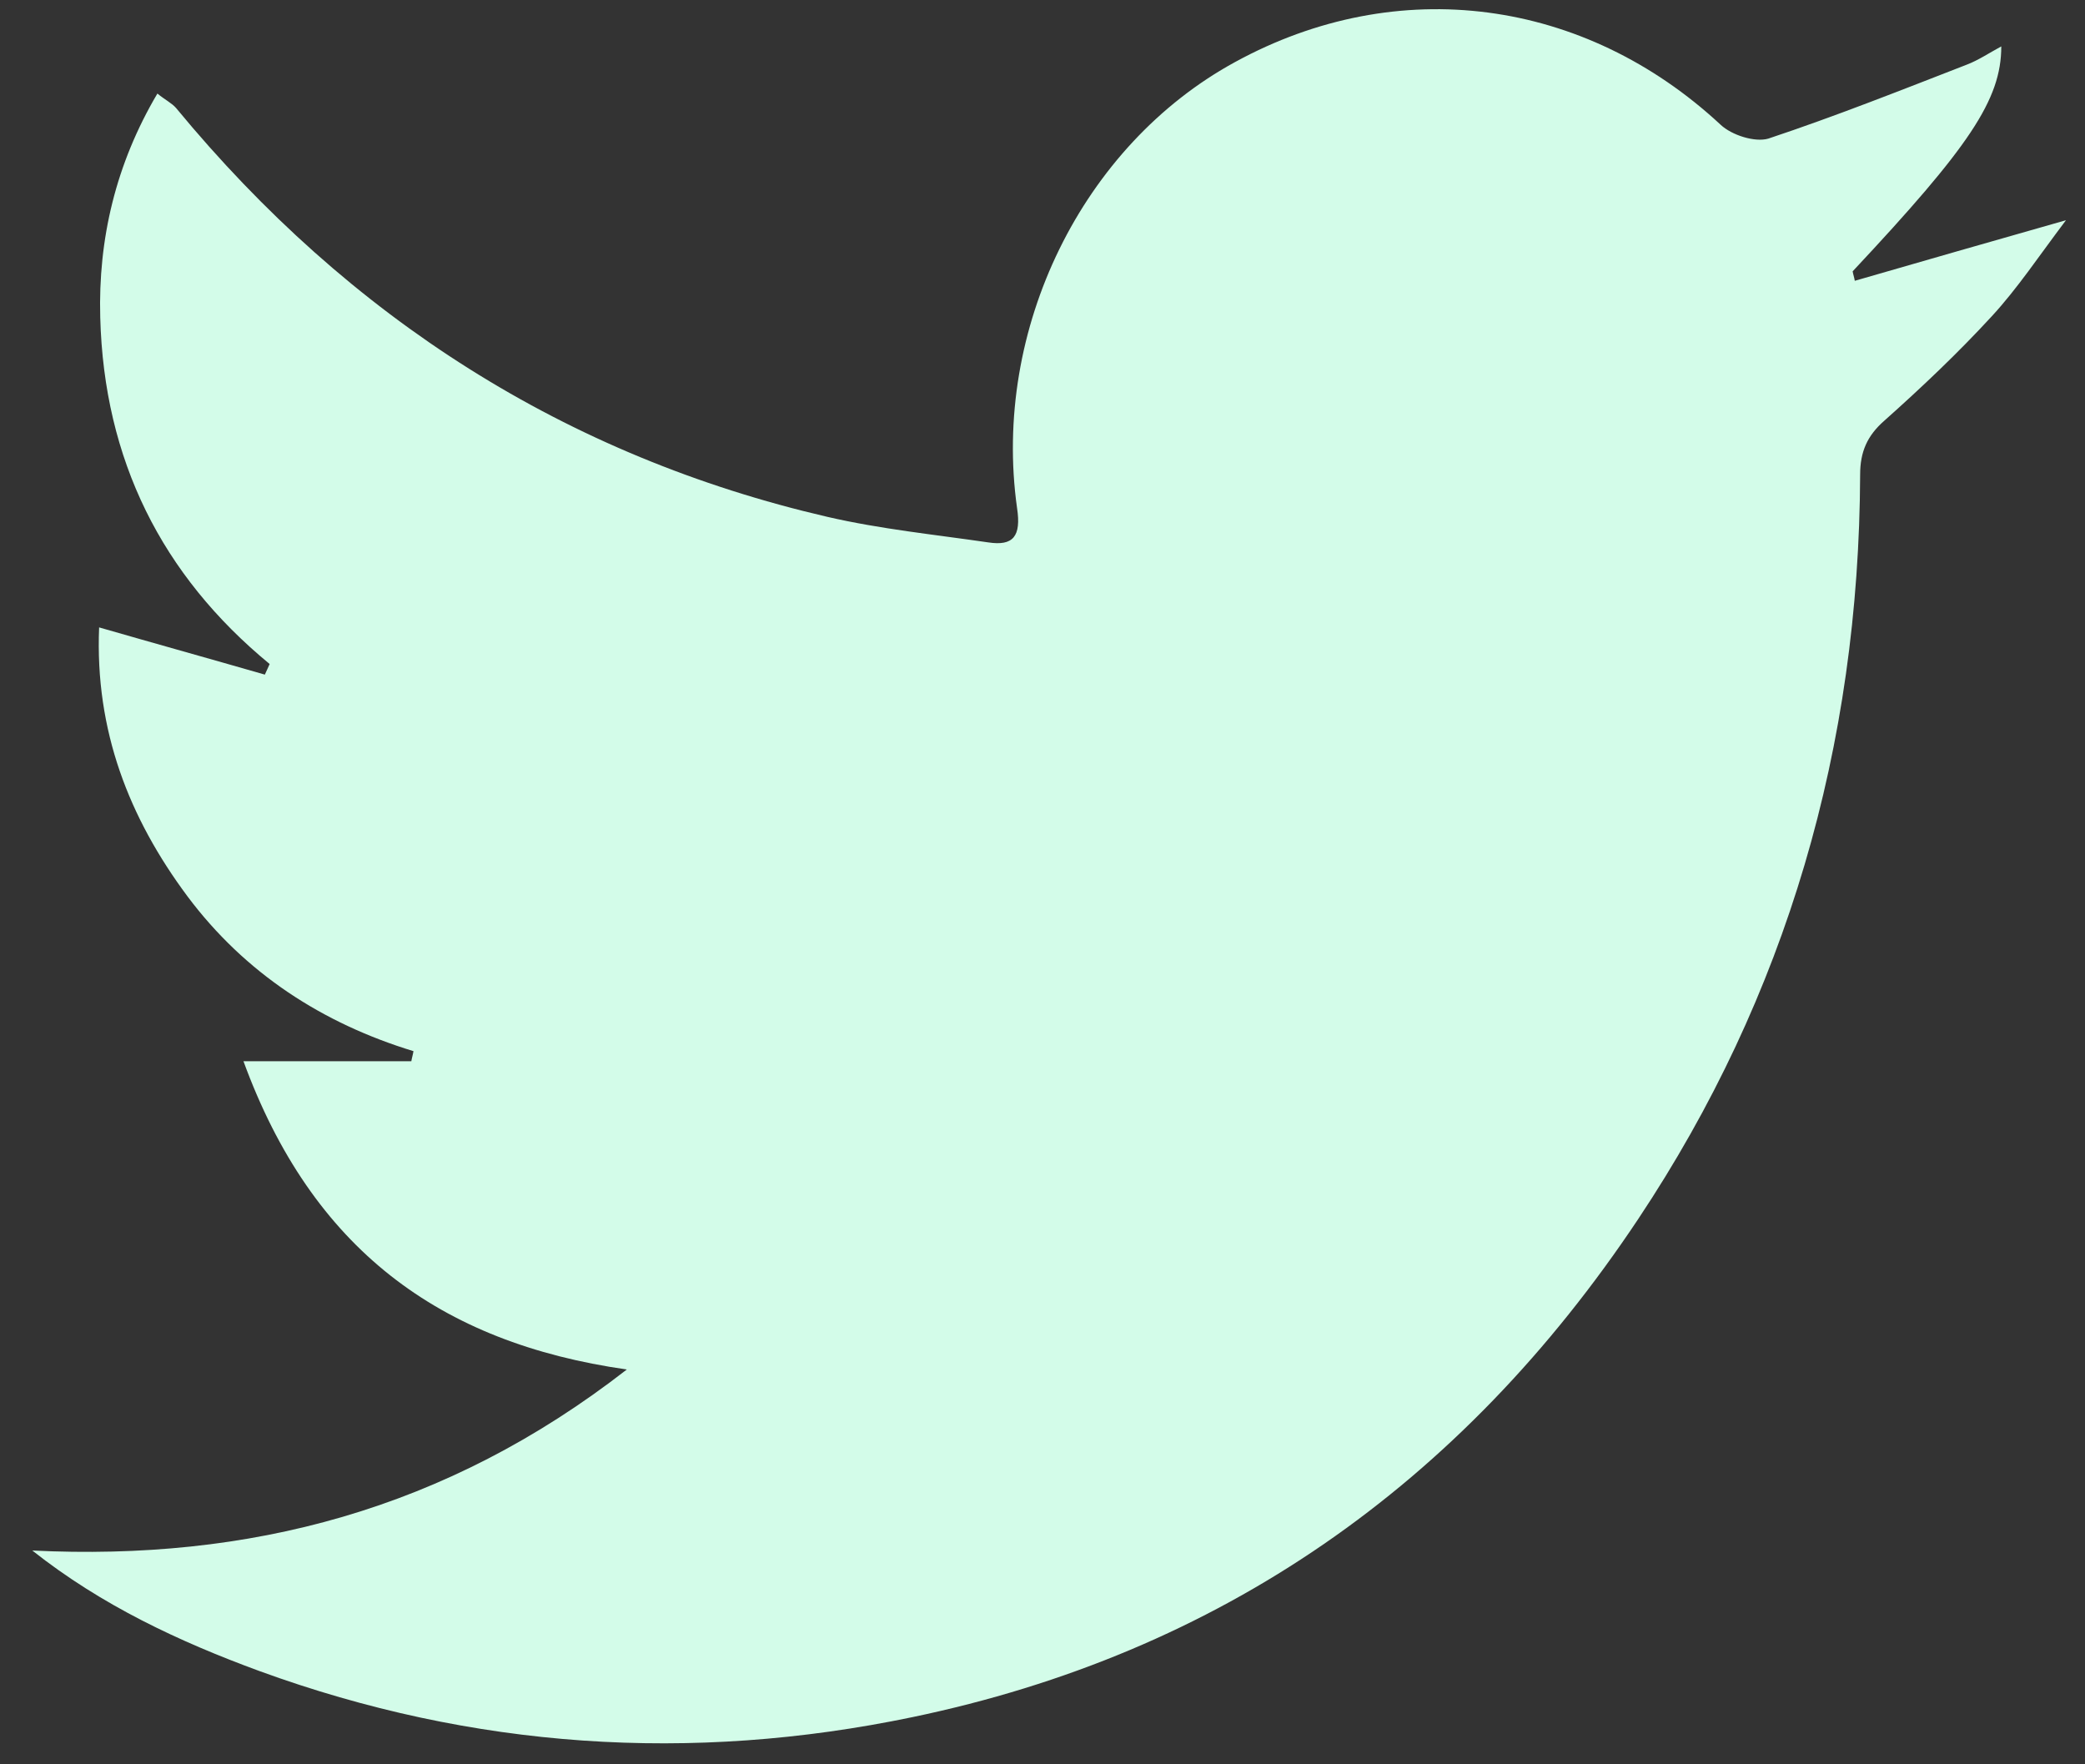 <svg width="39" height="33" viewBox="0 0 39 33" fill="none" xmlns="http://www.w3.org/2000/svg">
<rect x="0" y="0" width="39" height="33" fill="#333333" stroke="none"/>
<path d="M0.604 29.001C4.644 29.199 8.334 28.253 11.725 25.615C8.214 25.116 5.834 23.35 4.554 19.849C5.694 19.849 6.694 19.849 7.694 19.849C7.704 19.787 7.724 19.724 7.734 19.661C6.035 19.142 4.585 18.207 3.505 16.763C2.415 15.298 1.774 13.667 1.854 11.735C2.934 12.046 3.944 12.327 4.954 12.618C4.984 12.556 5.014 12.483 5.044 12.42C3.024 10.758 1.945 8.597 1.875 5.937C1.835 4.473 2.164 3.07 2.944 1.75C3.084 1.865 3.214 1.928 3.294 2.021C6.544 5.959 10.595 8.535 15.475 9.667C16.465 9.896 17.485 9.999 18.485 10.145C18.954 10.217 19.104 10.031 19.024 9.502C18.554 6.156 20.244 2.717 23.105 1.159C26.145 -0.503 29.634 -0.036 32.184 2.333C32.394 2.53 32.825 2.665 33.075 2.593C34.325 2.177 35.554 1.689 36.784 1.211C37.004 1.128 37.204 0.992 37.434 0.868C37.434 1.865 36.834 2.748 34.654 5.075C34.664 5.137 34.684 5.189 34.694 5.252C35.955 4.888 37.214 4.525 38.644 4.119C38.134 4.795 37.734 5.398 37.255 5.917C36.624 6.603 35.944 7.247 35.245 7.87C34.925 8.151 34.794 8.452 34.794 8.878C34.774 13.958 33.424 18.623 30.644 22.799C27.324 27.786 22.805 30.923 17.064 32.118C12.925 32.98 8.844 32.71 4.854 31.256C3.354 30.705 1.904 30.03 0.604 29.001Z" fill="#D3FCE9"/>
</svg>

